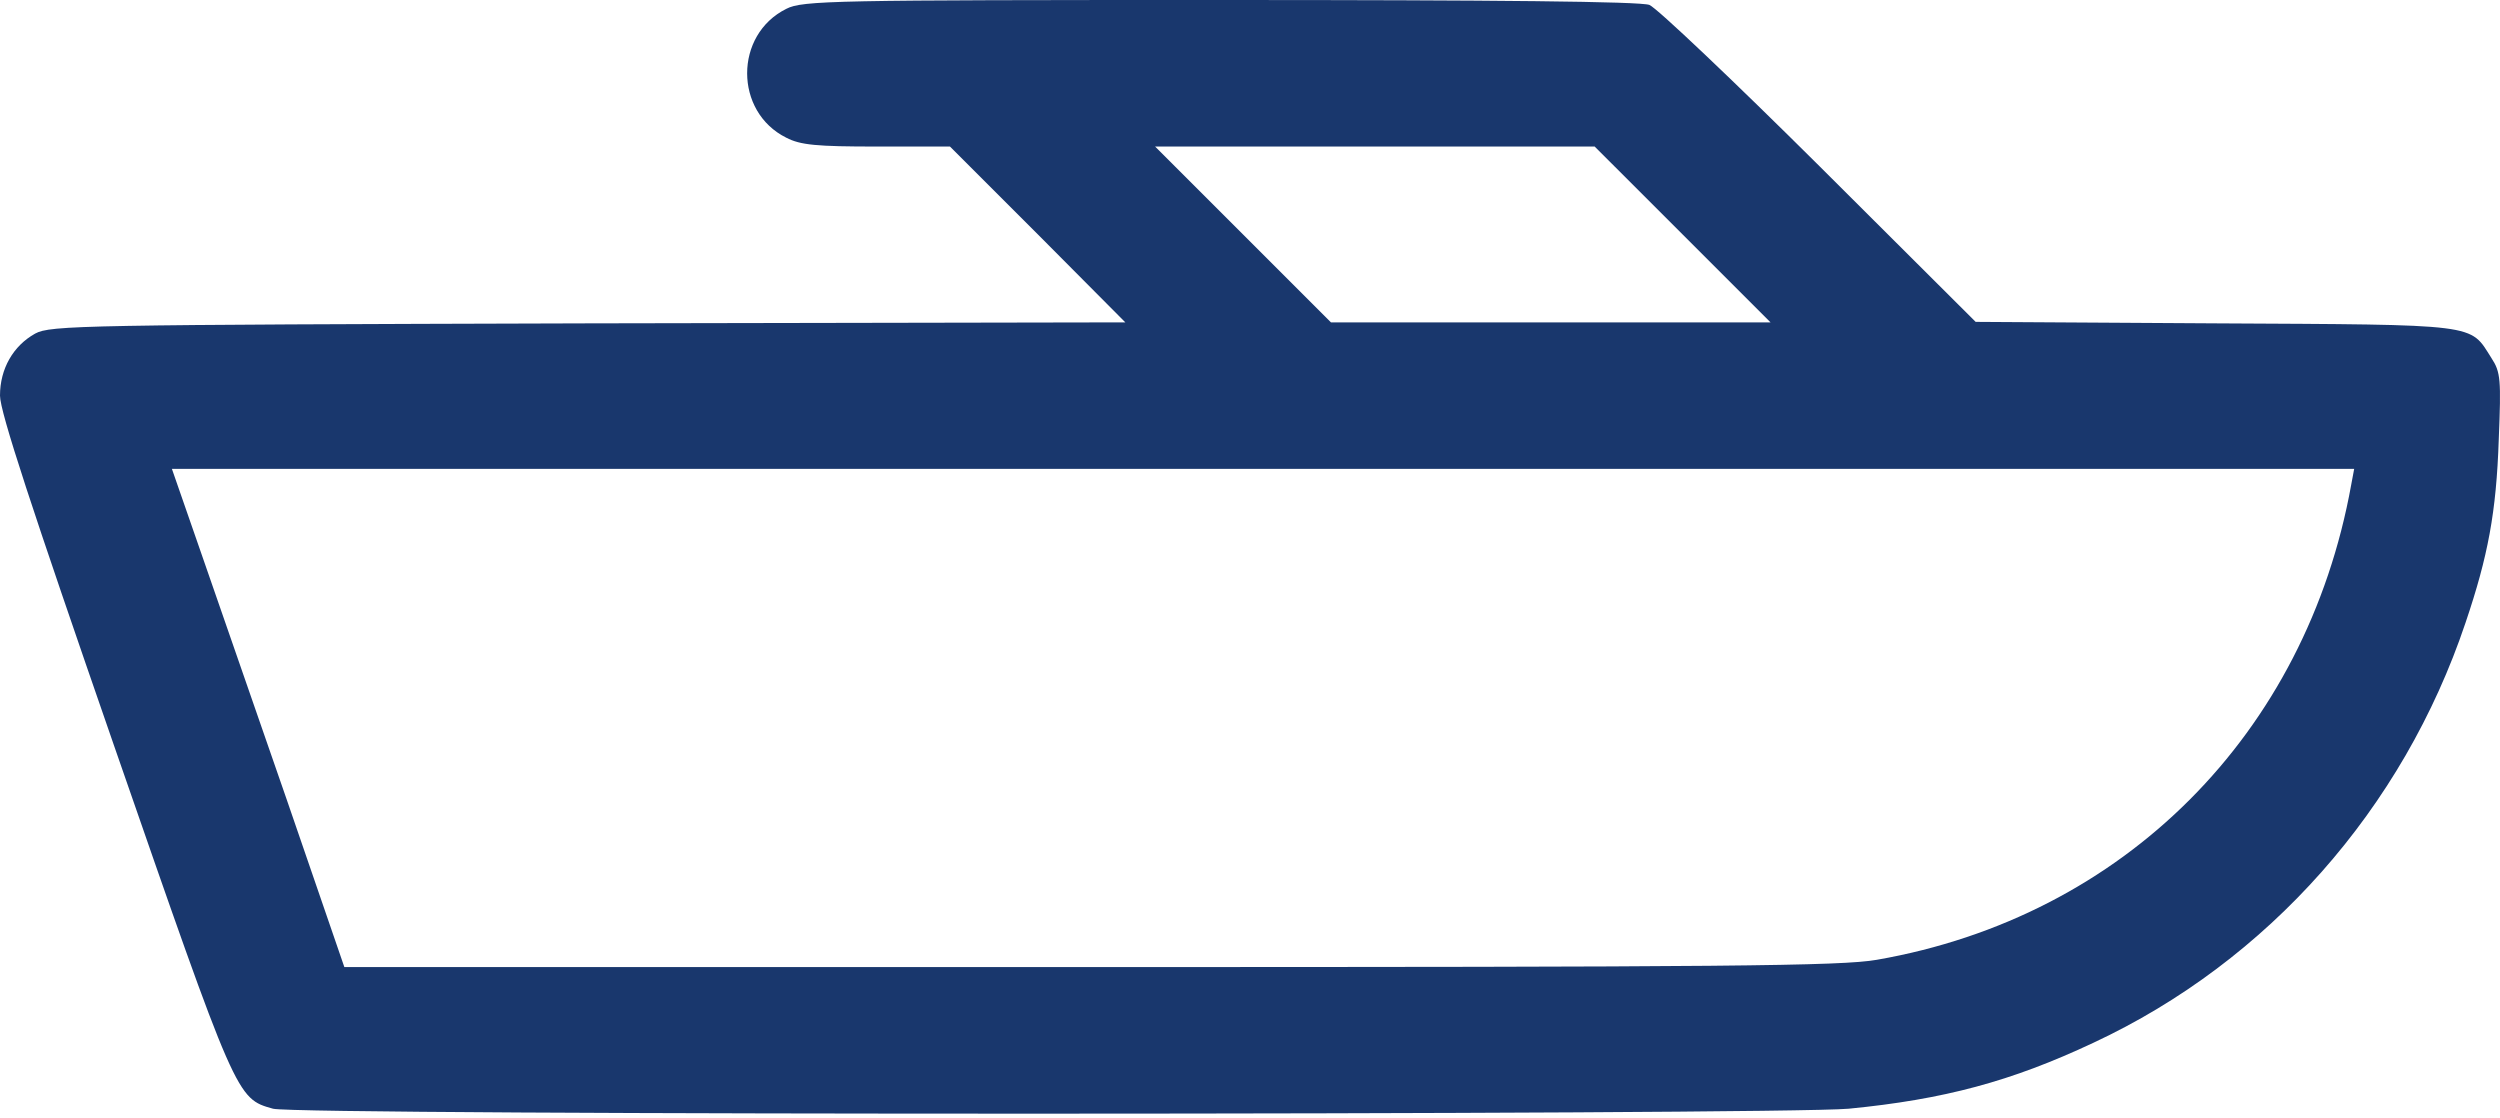 <svg width="76" height="34" viewBox="0 0 76 34" fill="none" xmlns="http://www.w3.org/2000/svg">
<path d="M23.905 0.268C22.316 1.055 22.316 3.4 23.905 4.187C24.336 4.41 24.826 4.455 26.652 4.455H28.879L31.552 7.127L34.21 9.8L17.892 9.83C2.494 9.874 1.529 9.889 1.069 10.141C0.401 10.513 0 11.21 0 12.027C0 12.517 0.95 15.412 3.474 22.688C7.201 33.423 7.186 33.393 8.3 33.705C9.042 33.913 54.017 33.898 56.199 33.705C59.095 33.423 61.144 32.874 63.638 31.701C68.954 29.221 73.052 24.588 74.952 18.931C75.635 16.912 75.888 15.576 75.962 13.363C76.036 11.537 76.021 11.314 75.739 10.884C75.071 9.83 75.427 9.874 67.335 9.83L60.06 9.785L55.309 5.049C52.695 2.45 50.364 0.238 50.141 0.149C49.859 0.045 45.524 0 37.075 0C25.331 0 24.395 0.015 23.905 0.268ZM51.151 7.127L53.824 9.8H47.142H40.461L37.788 7.127L35.115 4.455H41.797H48.478L51.151 7.127ZM71.478 14.729C70.112 22.317 64.559 27.87 57.06 29.177C55.977 29.369 52.547 29.399 33.126 29.399H10.468L8.716 24.306C7.751 21.515 6.563 18.115 6.088 16.734L5.226 14.254H38.397H71.567L71.478 14.729Z" fill="#19376D"/>
</svg>

